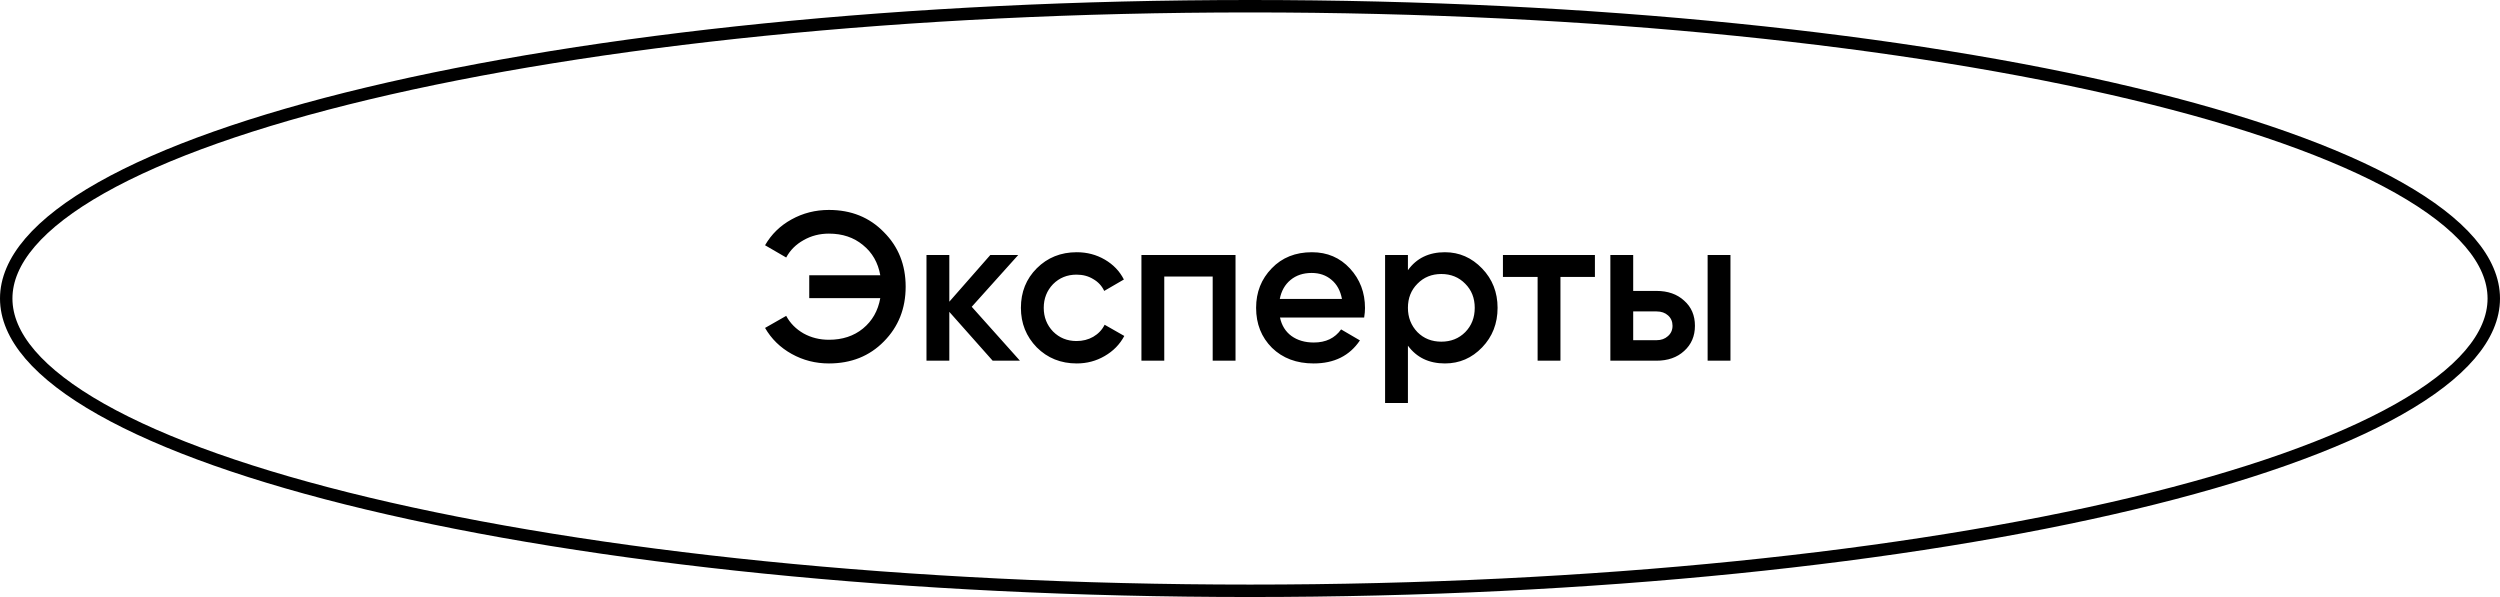 <?xml version="1.0" encoding="UTF-8"?> <svg xmlns="http://www.w3.org/2000/svg" width="201" height="48" viewBox="0 0 201 48" fill="none"> <path d="M66.644 16.879C68.435 16.879 69.908 17.474 71.064 18.664C72.231 19.831 72.815 21.293 72.815 23.05C72.815 24.807 72.231 26.274 71.064 27.453C69.908 28.632 68.435 29.221 66.644 29.221C65.567 29.221 64.57 28.966 63.652 28.456C62.734 27.946 62.02 27.249 61.51 26.365L63.21 25.396C63.527 25.985 63.992 26.456 64.604 26.807C65.216 27.147 65.896 27.317 66.644 27.317C67.732 27.317 68.644 27.017 69.381 26.416C70.129 25.804 70.594 24.988 70.775 23.968H65.063V22.132H70.775C70.594 21.112 70.129 20.302 69.381 19.701C68.644 19.089 67.732 18.783 66.644 18.783C65.896 18.783 65.216 18.959 64.604 19.31C63.992 19.65 63.527 20.115 63.21 20.704L61.51 19.718C62.02 18.834 62.728 18.143 63.635 17.644C64.553 17.134 65.556 16.879 66.644 16.879ZM78.127 24.665L82.003 29H79.81L76.325 25.073V29H74.489V20.5H76.325V24.257L79.623 20.5H81.867L78.127 24.665ZM86.569 29.221C85.289 29.221 84.218 28.79 83.356 27.929C82.506 27.056 82.081 25.997 82.081 24.75C82.081 23.481 82.506 22.421 83.356 21.571C84.218 20.71 85.289 20.279 86.569 20.279C87.397 20.279 88.15 20.477 88.83 20.874C89.51 21.271 90.02 21.803 90.36 22.472L88.779 23.39C88.587 22.982 88.292 22.665 87.895 22.438C87.51 22.2 87.062 22.081 86.552 22.081C85.804 22.081 85.175 22.336 84.665 22.846C84.167 23.367 83.917 24.002 83.917 24.75C83.917 25.498 84.167 26.133 84.665 26.654C85.175 27.164 85.804 27.419 86.552 27.419C87.051 27.419 87.499 27.306 87.895 27.079C88.303 26.841 88.609 26.518 88.813 26.11L90.394 27.011C90.032 27.691 89.505 28.229 88.813 28.626C88.133 29.023 87.385 29.221 86.569 29.221ZM91.771 20.5H99.336V29H97.5V22.234H93.607V29H91.771V20.5ZM109.678 25.532H102.912C103.048 26.167 103.354 26.66 103.83 27.011C104.317 27.362 104.918 27.538 105.632 27.538C106.595 27.538 107.326 27.187 107.825 26.484L109.338 27.368C108.51 28.603 107.269 29.221 105.615 29.221C104.243 29.221 103.127 28.802 102.266 27.963C101.416 27.113 100.991 26.042 100.991 24.75C100.991 23.492 101.41 22.432 102.249 21.571C103.076 20.71 104.153 20.279 105.479 20.279C106.714 20.279 107.734 20.715 108.539 21.588C109.343 22.461 109.746 23.52 109.746 24.767C109.746 24.994 109.723 25.249 109.678 25.532ZM102.895 24.036H107.893C107.768 23.367 107.485 22.852 107.043 22.489C106.612 22.126 106.085 21.945 105.462 21.945C104.782 21.945 104.215 22.132 103.762 22.506C103.308 22.88 103.019 23.39 102.895 24.036ZM116.172 20.279C117.328 20.279 118.325 20.715 119.164 21.588C119.991 22.449 120.405 23.503 120.405 24.75C120.405 26.008 119.991 27.068 119.164 27.929C118.337 28.79 117.339 29.221 116.172 29.221C114.891 29.221 113.9 28.745 113.197 27.793V32.4H111.361V20.5H113.197V21.724C113.888 20.761 114.88 20.279 116.172 20.279ZM113.962 26.705C114.472 27.215 115.112 27.47 115.883 27.47C116.654 27.47 117.294 27.215 117.804 26.705C118.314 26.184 118.569 25.532 118.569 24.75C118.569 23.968 118.314 23.322 117.804 22.812C117.294 22.291 116.654 22.03 115.883 22.03C115.112 22.03 114.472 22.291 113.962 22.812C113.452 23.322 113.197 23.968 113.197 24.75C113.197 25.521 113.452 26.172 113.962 26.705ZM120.836 20.5H128.231V22.268H125.46V29H123.624V22.268H120.836V20.5ZM131.309 23.39H133.179C134.097 23.39 134.84 23.651 135.406 24.172C135.984 24.682 136.273 25.356 136.273 26.195C136.273 27.022 135.984 27.697 135.406 28.218C134.84 28.739 134.097 29 133.179 29H129.473V20.5H131.309V23.39ZM137.293 29V20.5H139.129V29H137.293ZM131.309 27.351H133.196C133.559 27.351 133.859 27.243 134.097 27.028C134.347 26.813 134.471 26.535 134.471 26.195C134.471 25.855 134.352 25.577 134.114 25.362C133.876 25.147 133.57 25.039 133.196 25.039H131.309V27.351Z" fill="black"></path> <path d="M200.5 24C200.5 27.017 197.924 30.045 192.856 32.907C187.829 35.745 180.521 38.318 171.448 40.484C153.309 44.816 128.225 47.5 100.5 47.5C72.775 47.5 47.691 44.816 29.552 40.484C20.479 38.318 13.171 35.745 8.144 32.907C3.076 30.045 0.5 27.017 0.5 24C0.5 20.983 3.076 17.955 8.144 15.094C13.171 12.255 20.479 9.683 29.552 7.516C47.691 3.184 72.775 0.5 100.5 0.5C128.225 0.5 153.309 3.184 171.448 7.516C180.521 9.683 187.829 12.255 192.856 15.094C197.924 17.955 200.5 20.983 200.5 24Z" stroke="black"></path> </svg> 
